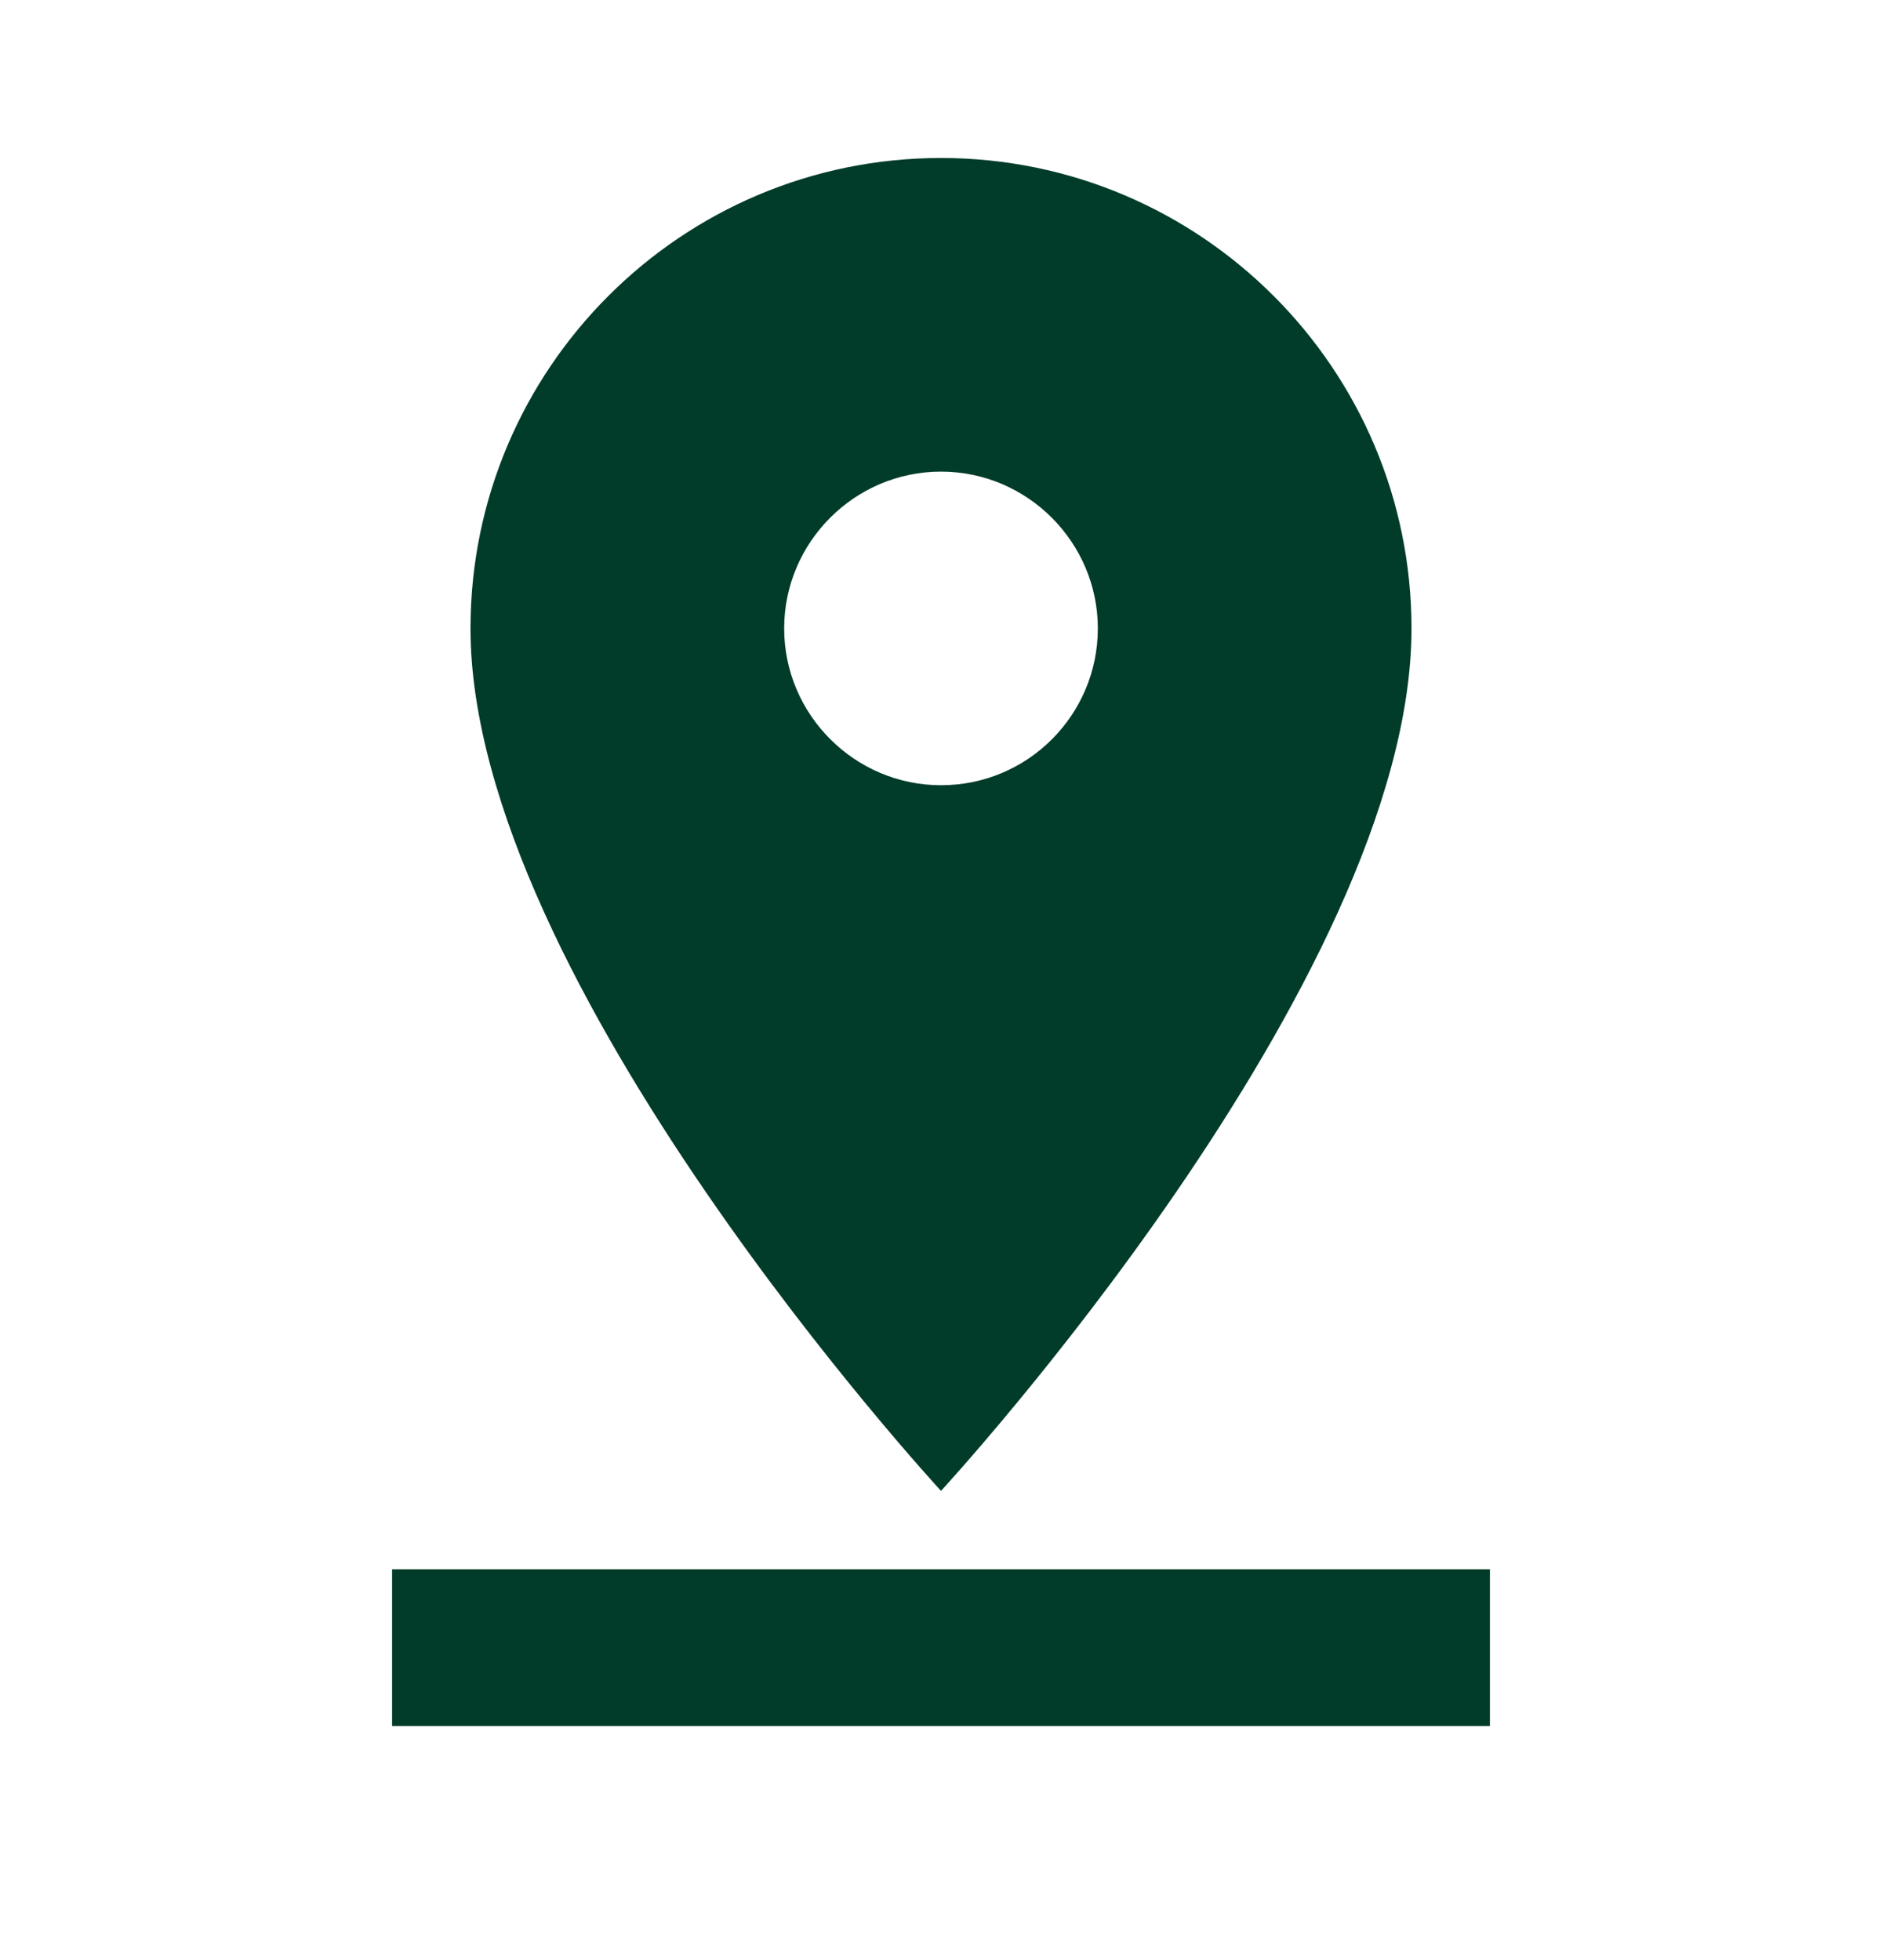 <svg width="24" height="25" viewBox="0 0 24 25" fill="none" xmlns="http://www.w3.org/2000/svg">
<g clip-path="url(#clip0_5541_447)">
<path d="M18 8.015C18 4.705 15.31 2.015 12 2.015C8.69 2.015 6 4.705 6 8.015C6 12.515 12 19.015 12 19.015C12 19.015 18 12.515 18 8.015ZM10 8.015C10 6.915 10.9 6.015 12 6.015C13.1 6.015 14 6.915 14 8.015C14 9.115 13.11 10.015 12 10.015C10.9 10.015 10 9.115 10 8.015ZM5 20.015V22.015H19V20.015H5Z" fill="#003C29"/>
</g>
<defs>
<clipPath id="clip0_5541_447">
<rect width="24" height="24" fill="white" transform="translate(0 0.015)"/>
</clipPath>
</defs>
</svg>
